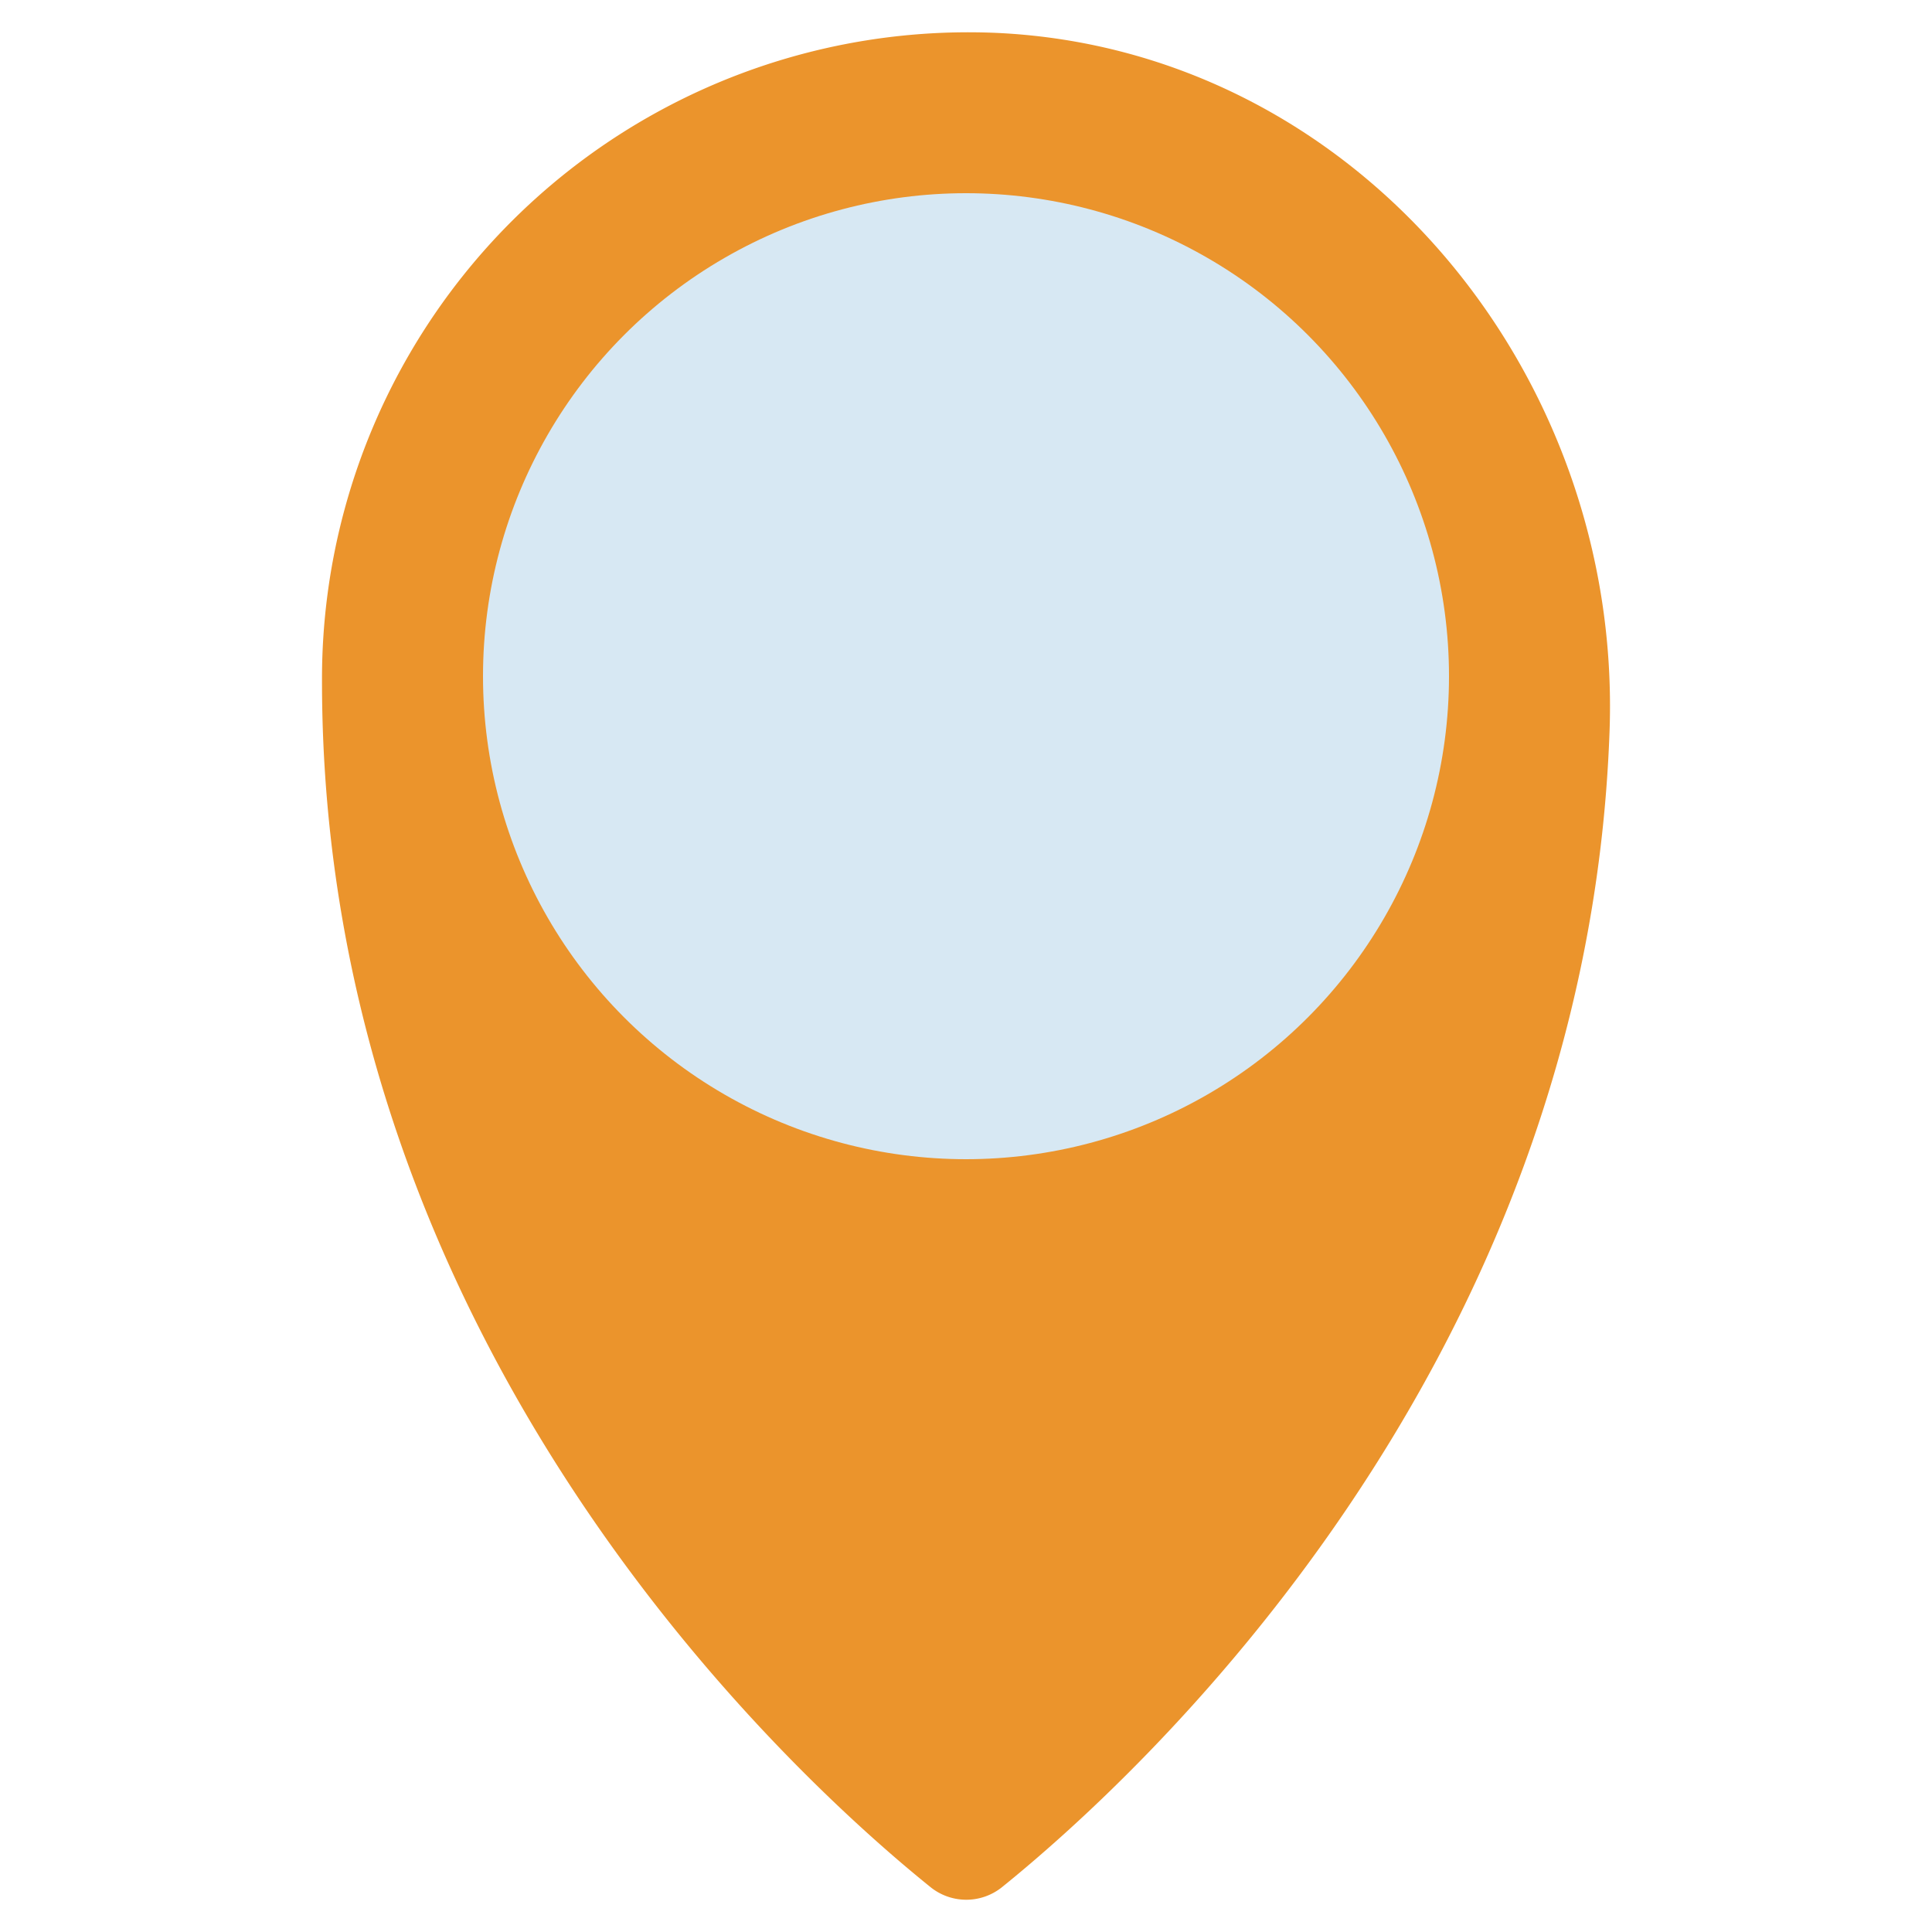 <svg xmlns="http://www.w3.org/2000/svg" version="1.1" xmlns:xlink="http://www.w3.org/1999/xlink" width="512" height="512" x="0" y="0" viewBox="0 0 60 60" style="enable-background:new 0 0 512 512" xml:space="preserve" class=""><g><path fill="#eb942c" d="M31.121 58.605c4.1-3.309 18.172-16.066 18.866-35.921.39-11.165-7.934-21.133-19.009-21.661A20.075 20.075 0 0 0 10 21.159c0 20.731 14.693 34.06 18.9 37.449a1.77 1.77 0 0 0 2.221-.003z" opacity="1" data-original="#57b27c" class=""></path><circle cx="30" cy="21" r="15" fill="#d7e8f3" opacity="1" data-original="#dce5e3" class=""></circle></g></svg>